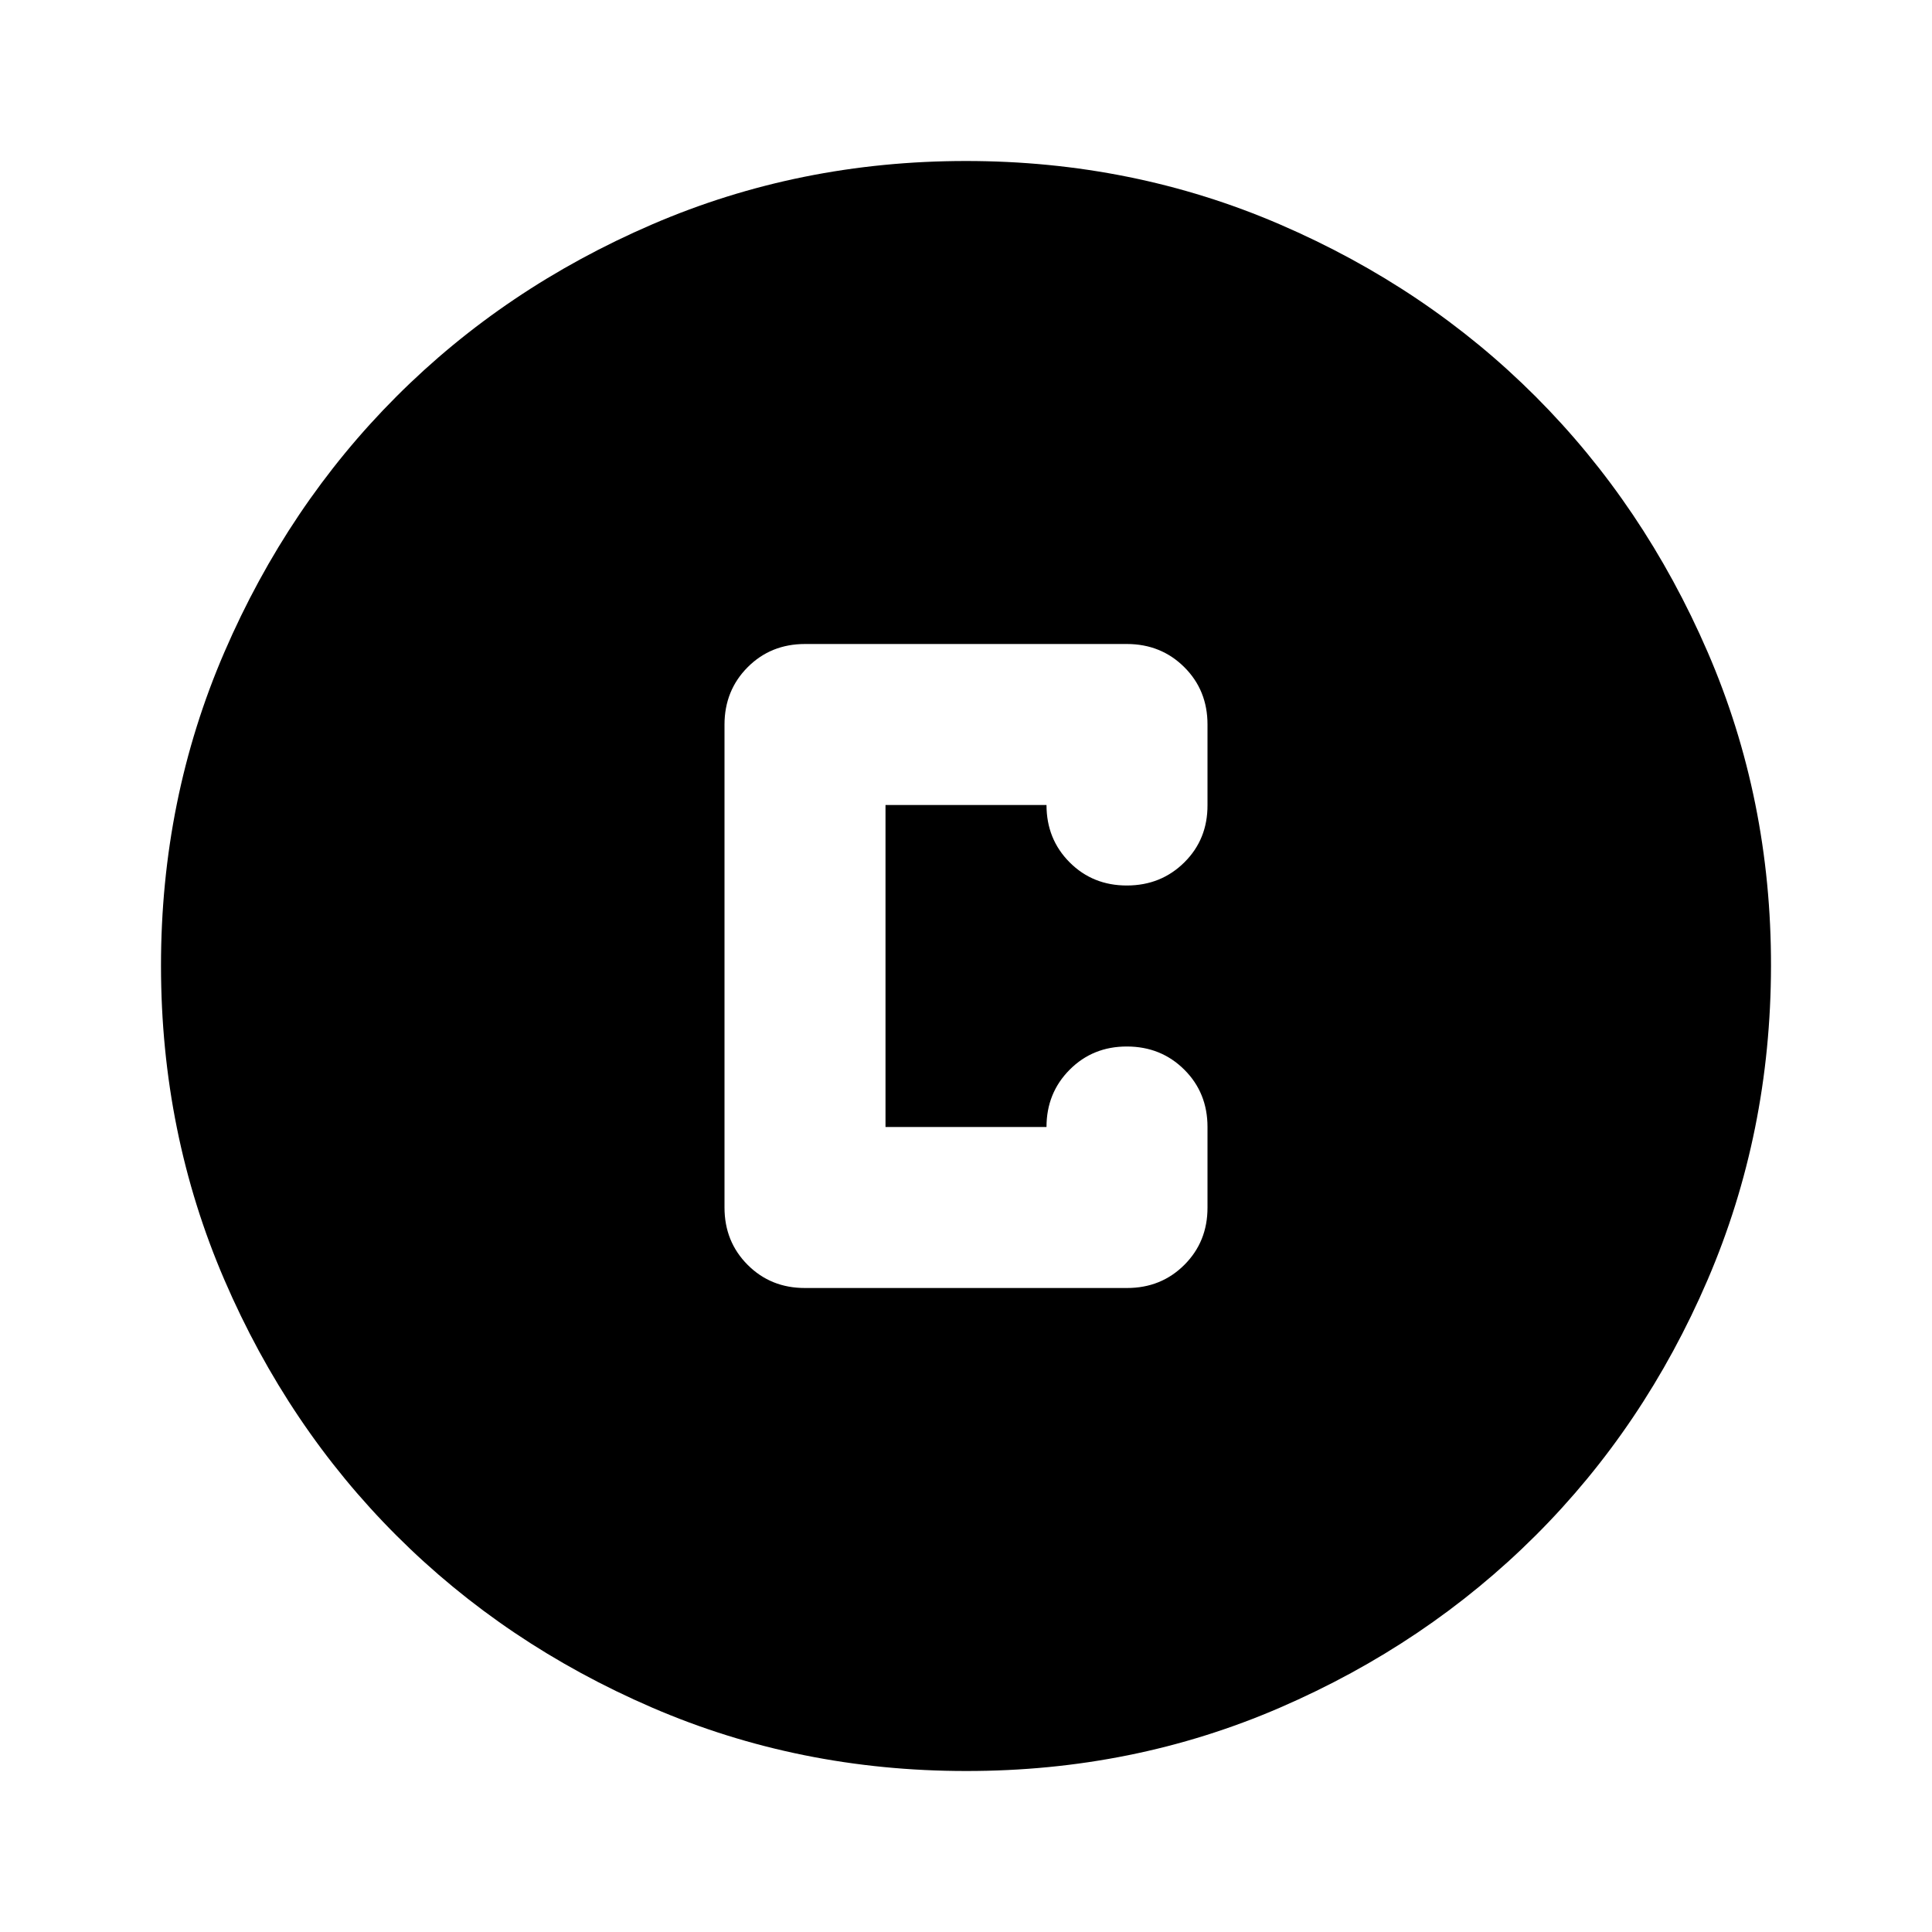 <?xml version="1.0" encoding="utf-8"?>
<!-- Generator: www.svgicons.com -->
<svg xmlns="http://www.w3.org/2000/svg" width="800" height="800" viewBox="0 0 24 24">
<path fill="currentColor" d="M12 22q-2.075 0-3.9-.788t-3.175-2.137T2.788 15.9T2 12t.788-3.9t2.137-3.175T8.1 2.788T12 2t3.9.788t3.175 2.137T21.213 8.1T22 12t-.788 3.9t-2.137 3.175t-3.175 2.138T12 22m-2-6h4q.425 0 .713-.288T15 15v-1q0-.425-.288-.712T14 13t-.712.288T13 14h-2v-4h2q0 .425.288.713T14 11t.713-.288T15 10V9q0-.425-.288-.712T14 8h-4q-.425 0-.712.288T9 9v6q0 .425.288.713T10 16"/>
</svg>